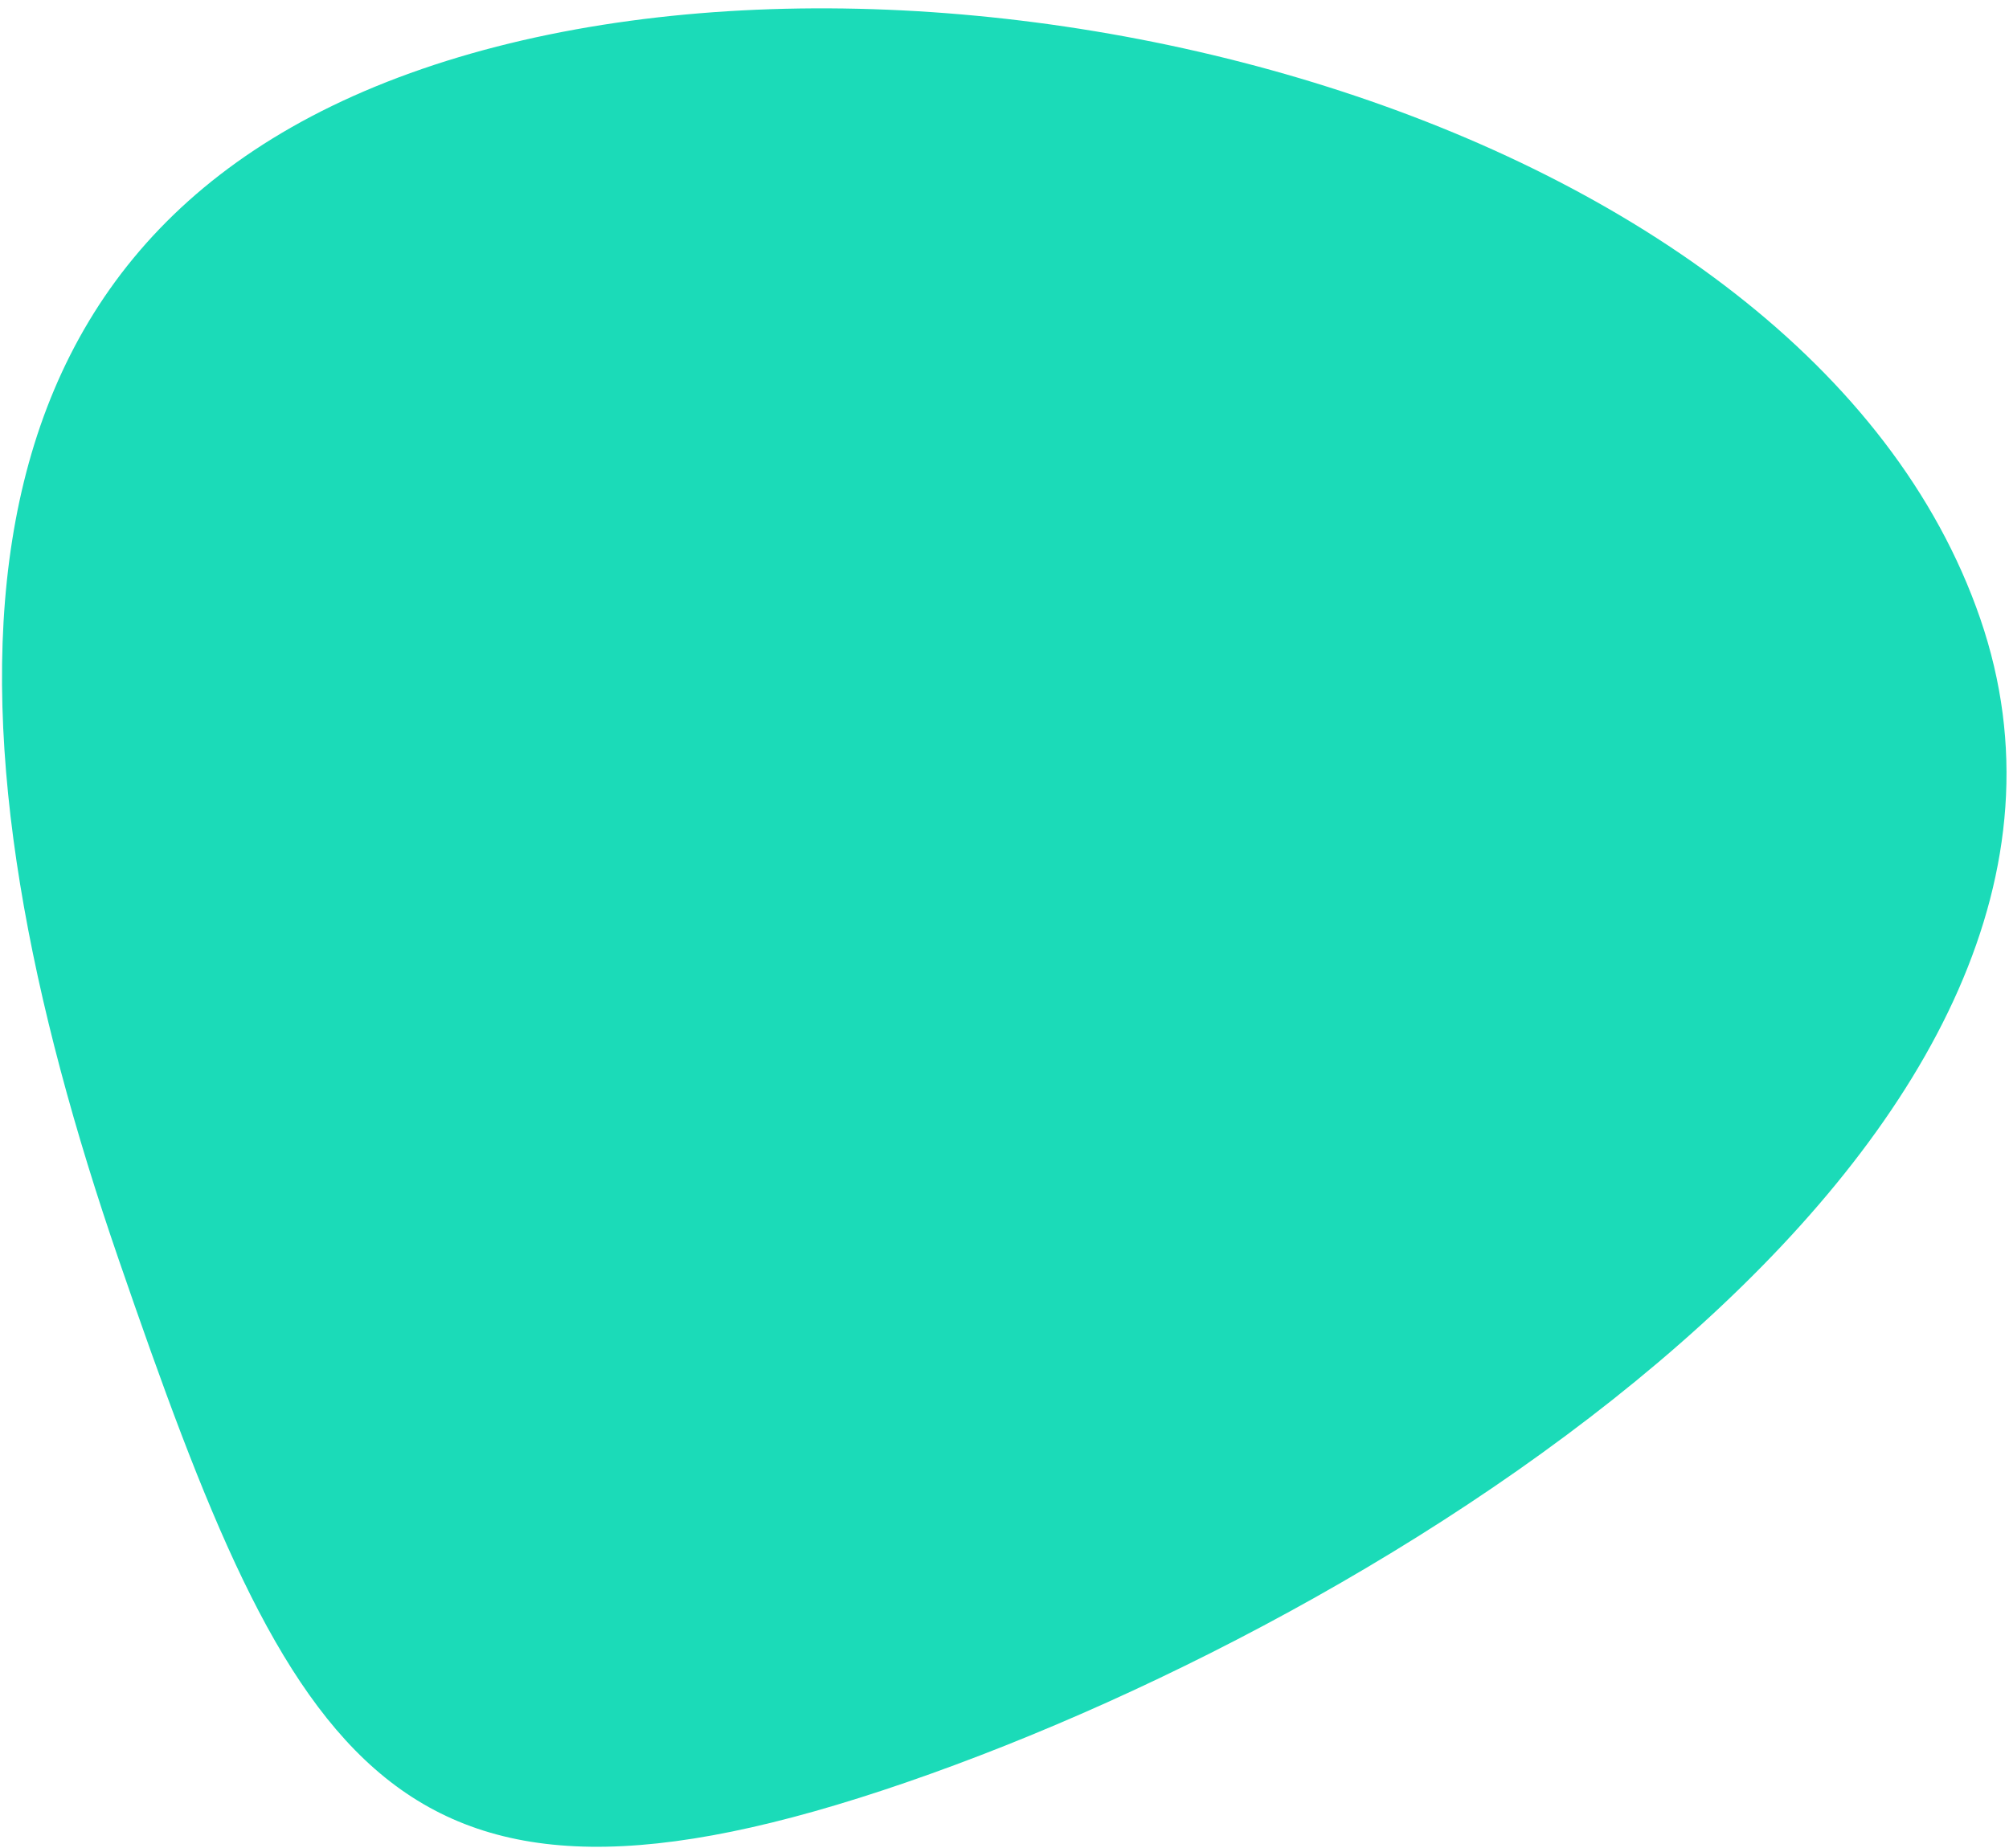 <svg width="200" height="184" viewBox="0 0 200 184" xmlns="http://www.w3.org/2000/svg"><title>Oval 13 Copy</title><path d="M90.204 177.472c51.175-17.62 124.329-65.356 106.933-115.878C179.74 11.072 93.213-10.762 42.037 6.859-9.136 24.479-5.58 74.883 11.816 125.405c17.396 50.522 27.214 69.688 78.39 52.067z" fill="#1BDBB8" fill-rule="evenodd"/></svg>